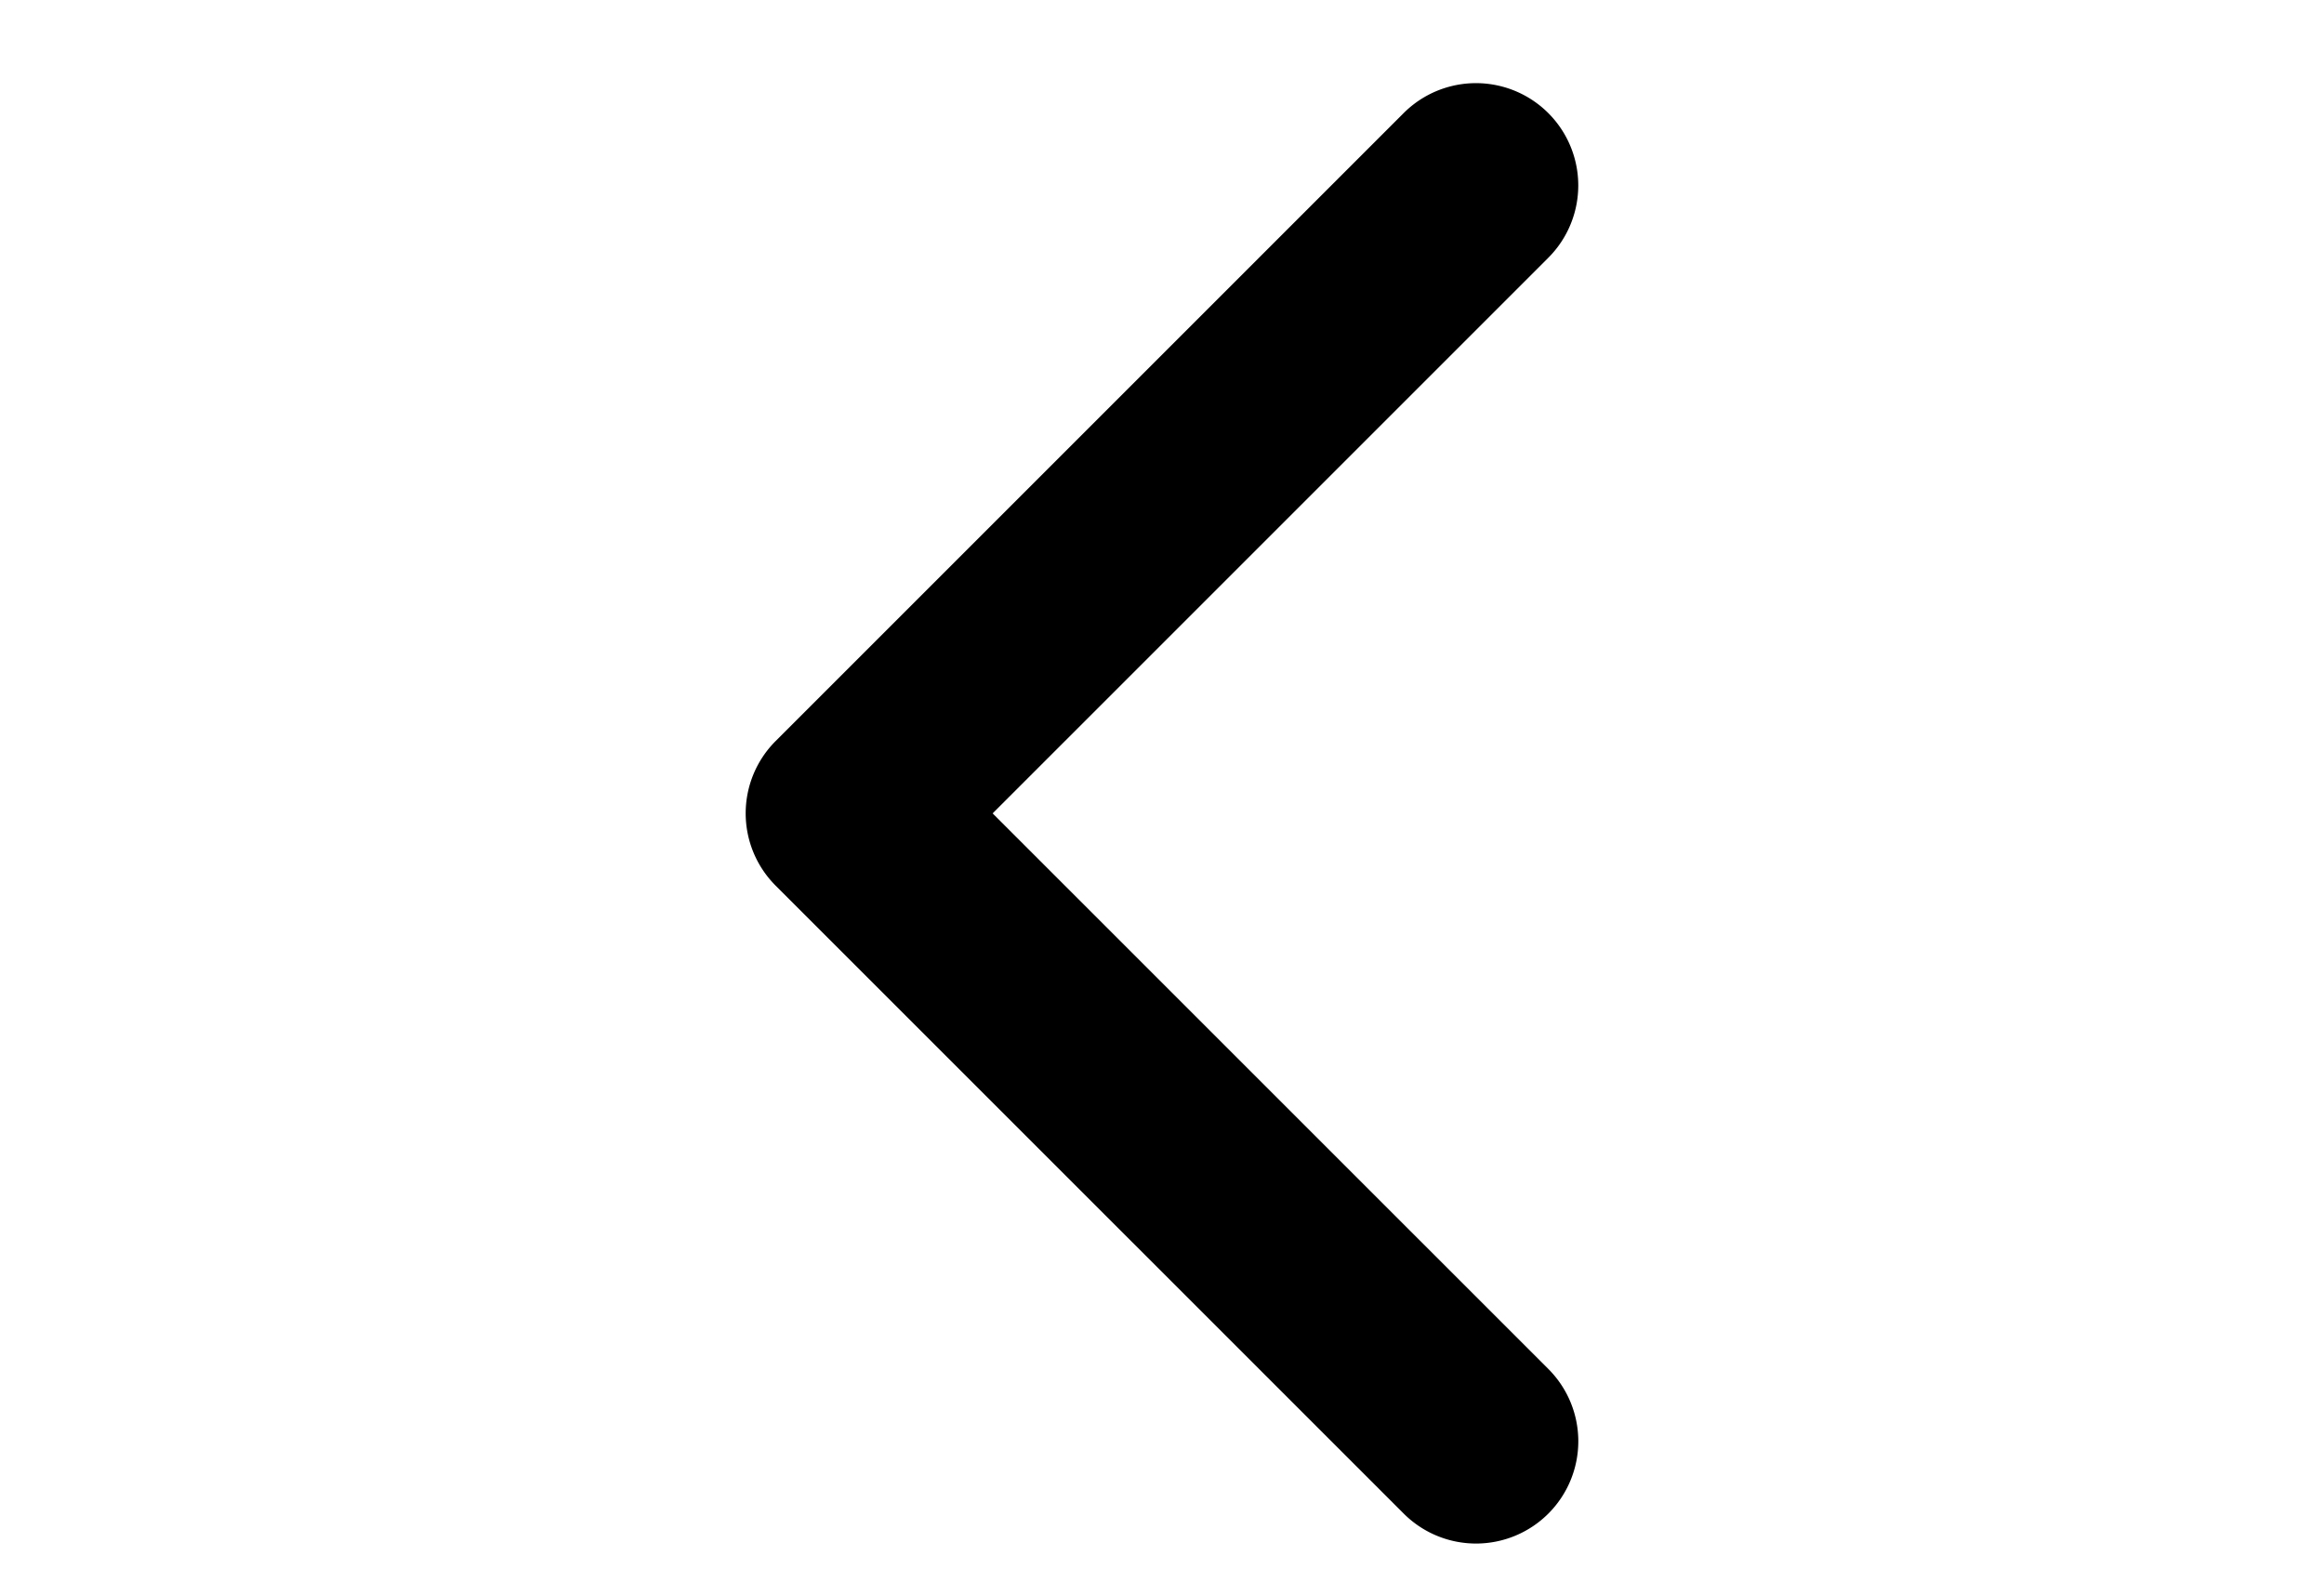 <svg xmlns="http://www.w3.org/2000/svg" xmlns:xlink="http://www.w3.org/1999/xlink" width="40" height="27" viewBox="0 0 40 27">
  <defs>
    <clipPath id="clip-Arrow1">
      <rect width="40" height="27"/>
    </clipPath>
  </defs>
  <g id="Arrow1" clip-path="url(#clip-Arrow1)">
    <g id="arrow-point-to-right" transform="translate(-84.304 1.431)">
      <path id="Path_607" data-name="Path 607" d="M97.654,13.814l10.81,10.809a1.76,1.76,0,1,0,2.49-2.489l-9.565-9.564,9.564-9.564a1.76,1.76,0,1,0-2.49-2.49L97.654,11.325a1.76,1.76,0,0,0,0,2.489Z" transform="translate(0 0)"/>
    </g>
  </g>
</svg>
